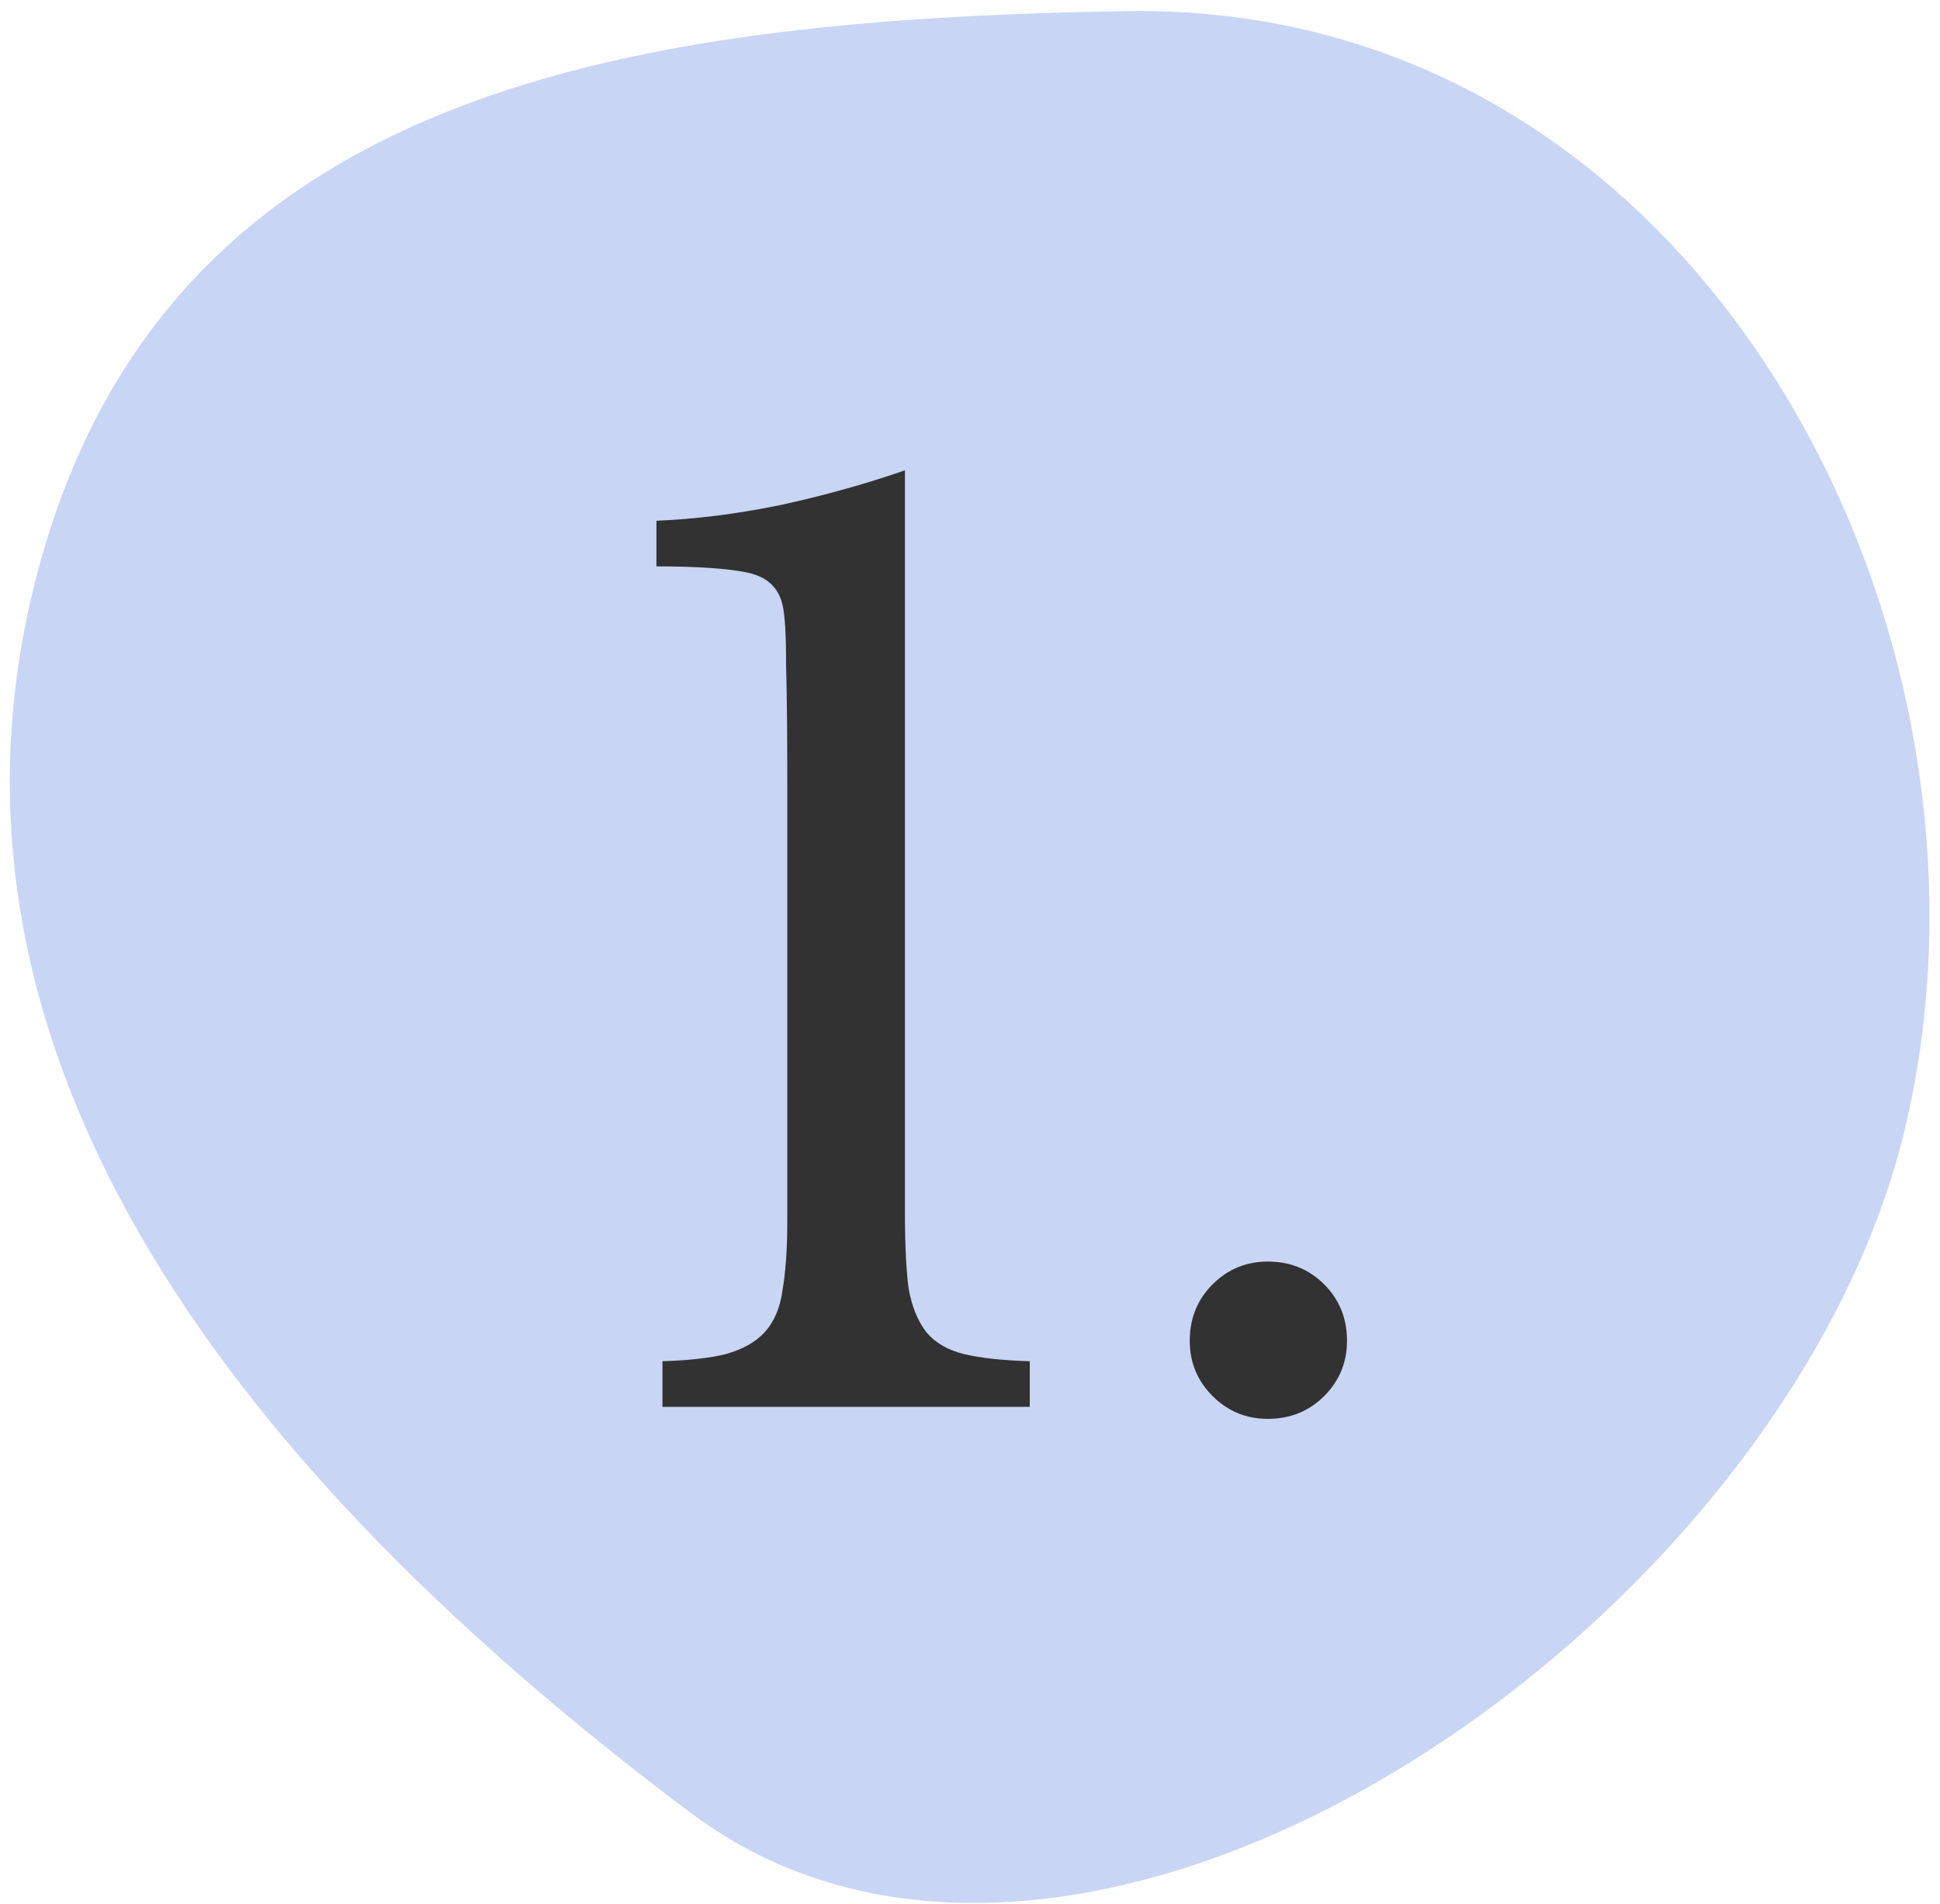 <?xml version="1.0" encoding="UTF-8"?>
<svg xmlns="http://www.w3.org/2000/svg" width="160" height="157" viewBox="0 0 160 157" fill="none">
  <path d="M157.066 93.241C147.14 134.263 89.315 173.747 56.962 149.476C23.199 124.151 -7.208 89.725 2.715 48.7C12.641 7.678 50.703 1.61 92.905 0.919C140.404 0.139 166.992 52.219 157.066 93.241Z" fill="#c9d5f4"></path>
  <path d="M74.633 99.962C74.633 102.536 74.732 104.615 74.93 106.199C75.194 107.717 75.689 108.938 76.415 109.862C77.141 110.72 78.164 111.314 79.484 111.644C80.87 111.974 82.685 112.172 84.929 112.238V116H54.635V112.238C56.813 112.172 58.562 111.974 59.882 111.644C61.268 111.248 62.324 110.654 63.05 109.862C63.842 109.004 64.337 107.849 64.535 106.397C64.799 104.879 64.931 102.965 64.931 100.655V64.322C64.931 60.494 64.898 57.326 64.832 54.818C64.832 52.31 64.733 50.66 64.535 49.868C64.205 48.416 63.215 47.525 61.565 47.195C59.915 46.865 57.44 46.7 54.14 46.7V42.938C57.374 42.806 60.773 42.377 64.337 41.651C67.967 40.859 71.399 39.902 74.633 38.78V99.962ZM98.124 110.555C98.124 108.707 98.751 107.156 100.005 105.902C101.259 104.648 102.777 104.021 104.559 104.021C106.407 104.021 107.958 104.648 109.212 105.902C110.466 107.156 111.093 108.707 111.093 110.555C111.093 112.337 110.466 113.855 109.212 115.109C107.958 116.363 106.407 116.99 104.559 116.99C102.777 116.99 101.259 116.363 100.005 115.109C98.751 113.855 98.124 112.337 98.124 110.555Z" fill="#323232"></path>
</svg>
